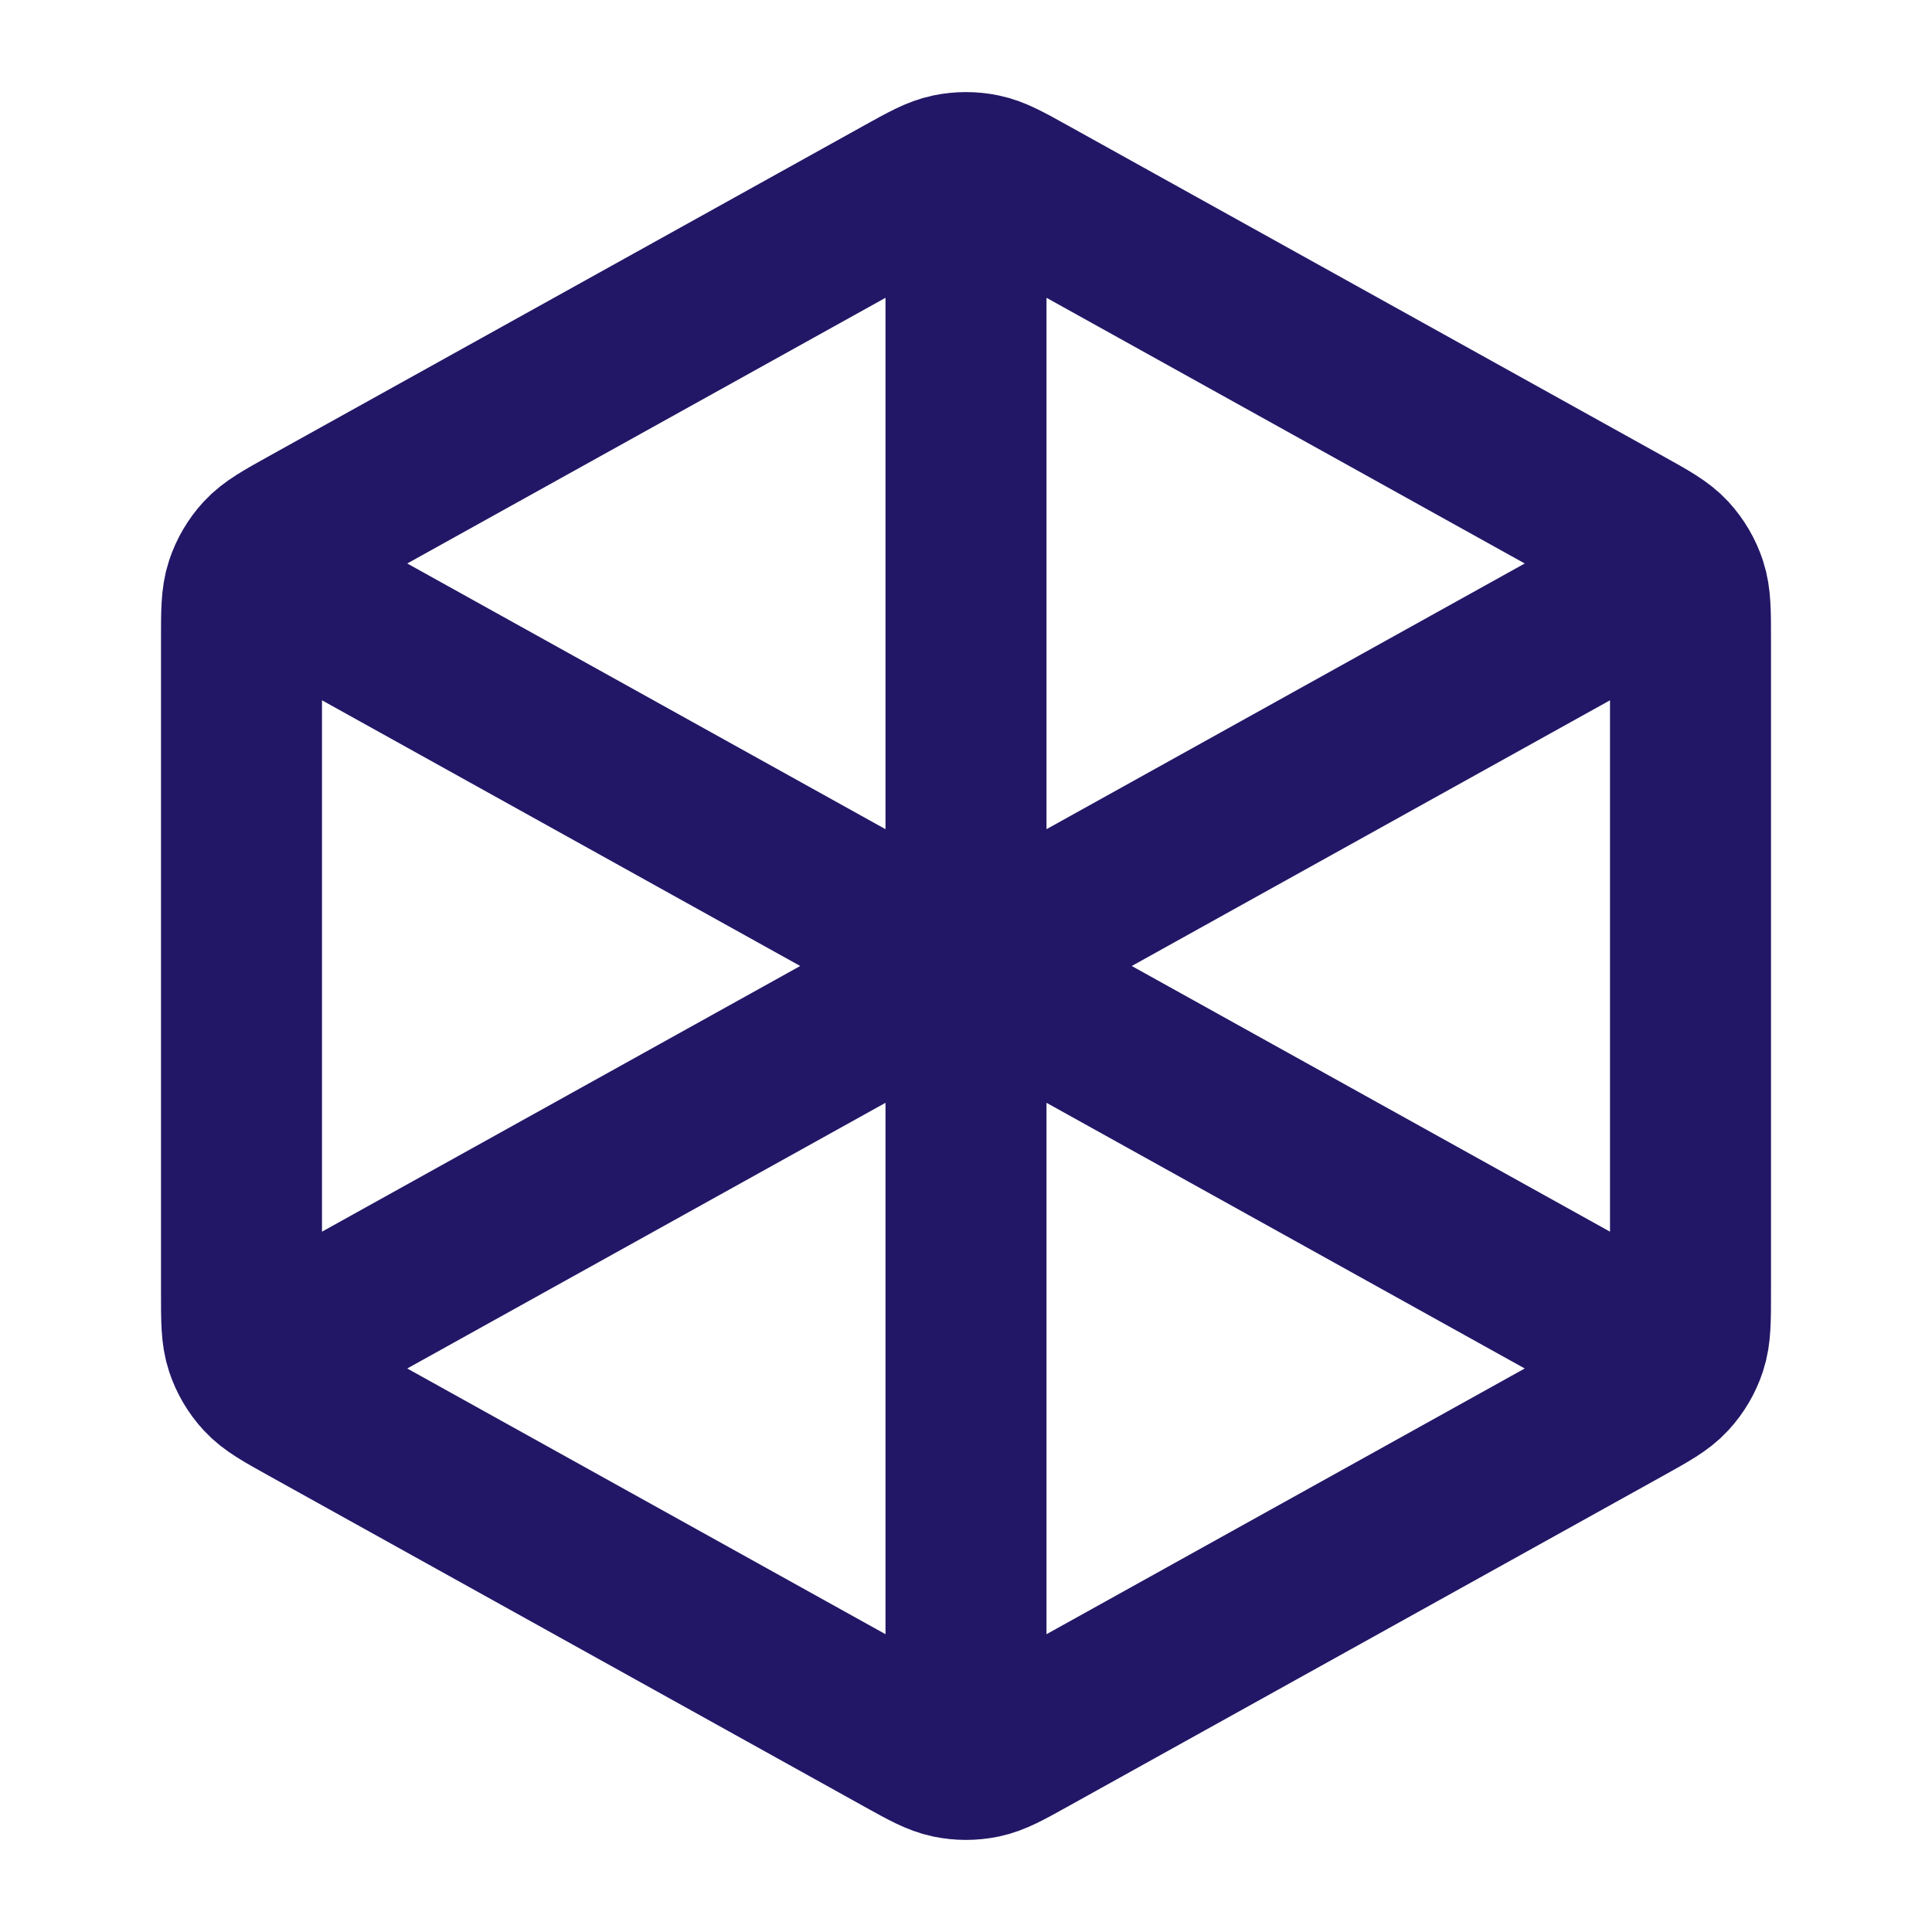 <svg width="48" height="48" viewBox="0 0 48 48" fill="none" xmlns="http://www.w3.org/2000/svg">
<g id="cube-02">
<path id="Icon" d="M24 5V24M24 24L41 14.555M24 24L7 14.555M24 24V43M41 33.444L25.554 24.863C24.987 24.548 24.703 24.391 24.403 24.329C24.137 24.274 23.863 24.274 23.597 24.329C23.297 24.391 23.013 24.548 22.446 24.863L7 33.444M42 32.117V15.883C42 15.197 42 14.855 41.899 14.549C41.81 14.279 41.664 14.031 41.471 13.821C41.253 13.585 40.953 13.418 40.354 13.085L25.554 4.863C24.987 4.548 24.703 4.391 24.403 4.329C24.137 4.274 23.863 4.274 23.597 4.329C23.297 4.391 23.013 4.548 22.446 4.863L7.646 13.085C7.047 13.418 6.747 13.585 6.529 13.821C6.336 14.031 6.19 14.279 6.101 14.549C6 14.855 6 15.197 6 15.883V32.117C6 32.802 6 33.145 6.101 33.451C6.19 33.721 6.336 33.969 6.529 34.178C6.747 34.415 7.047 34.581 7.646 34.914L22.446 43.137C23.013 43.452 23.297 43.609 23.597 43.671C23.863 43.726 24.137 43.726 24.403 43.671C24.703 43.609 24.987 43.452 25.554 43.137L40.354 34.914C40.953 34.581 41.253 34.415 41.471 34.178C41.664 33.969 41.81 33.721 41.899 33.451C42 33.145 42 32.802 42 32.117Z" stroke="#221766" stroke-width="4" stroke-linecap="round" stroke-linejoin="round"/>
</g>
</svg>
